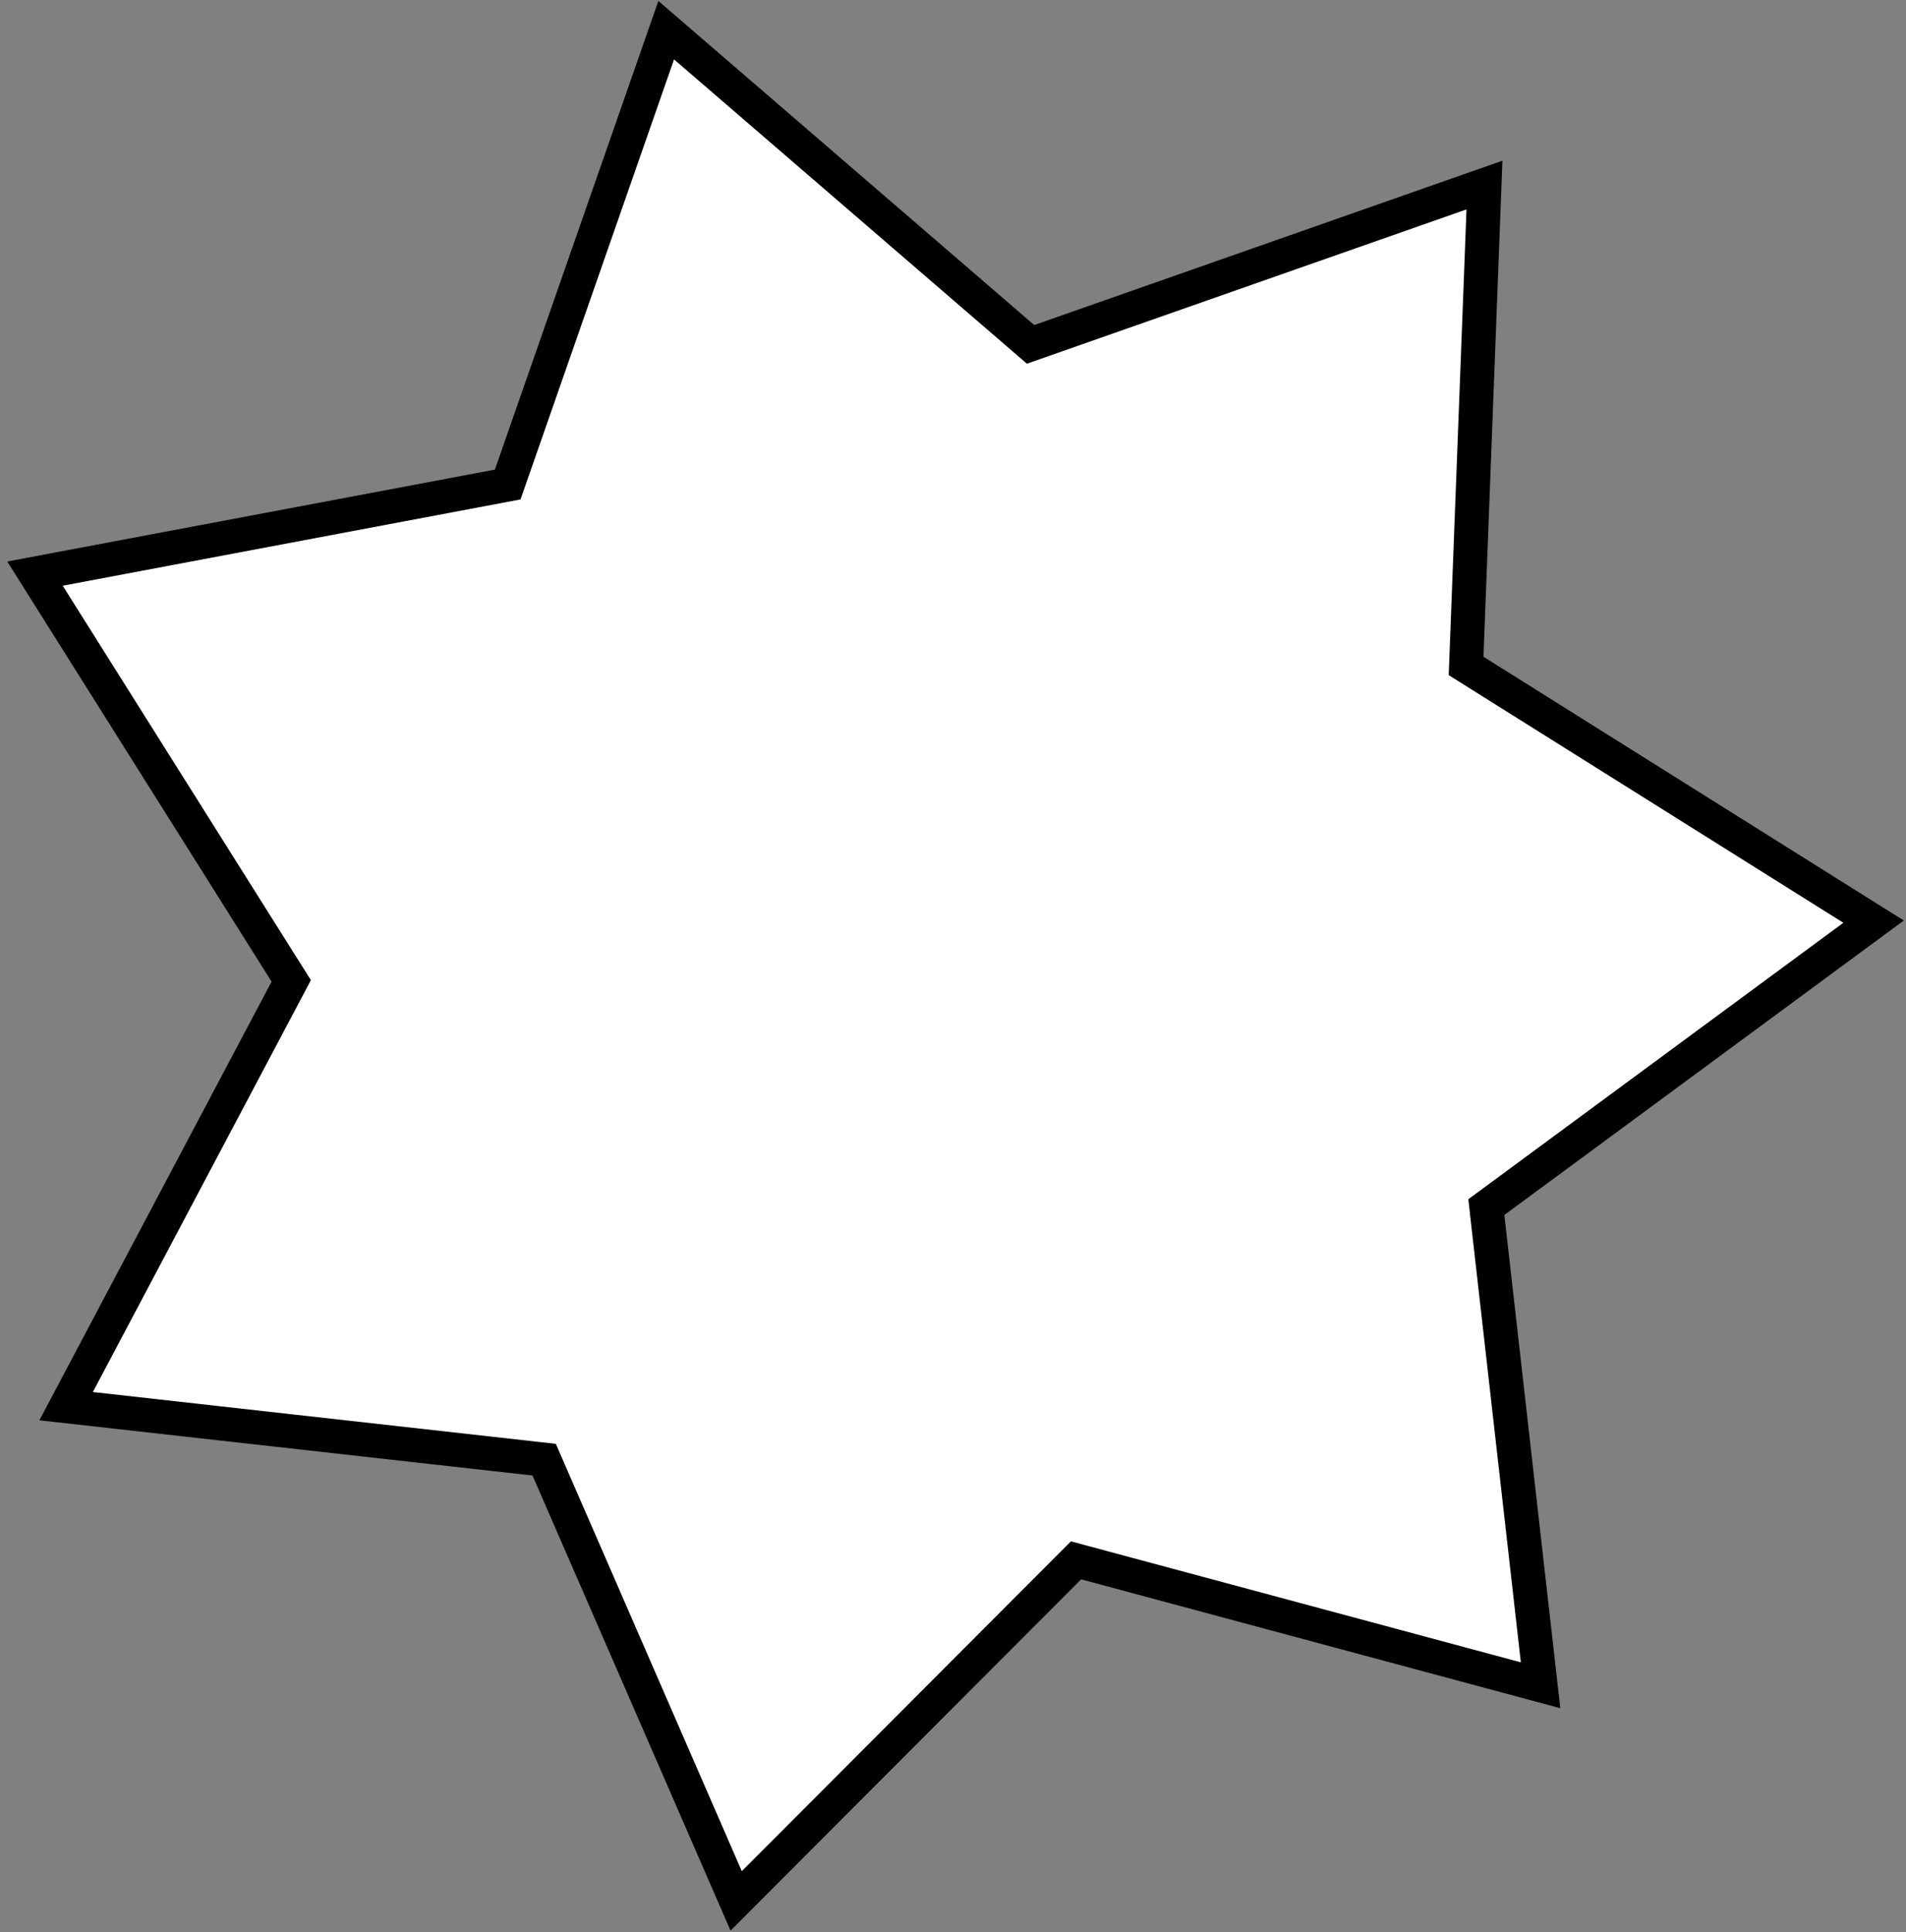 <?xml version="1.0" encoding="UTF-8"?> <svg xmlns="http://www.w3.org/2000/svg" width="224" height="227" viewBox="0 0 224 227" fill="none"><rect x="0" y="0" width="224" height="227" fill="#808080" stroke="none"/><path d="M78.295 3.544L120.239 39.699L121.115 40.454L122.207 40.071L174.459 21.739L172.344 77.074L172.3 78.23L173.28 78.845L220.191 108.269L175.61 141.116L174.679 141.802L174.809 142.951L181.054 197.973L127.577 183.598L126.46 183.298L125.642 184.116L86.518 223.304L64.415 172.531L63.953 171.471L62.803 171.342L7.771 165.186L33.686 116.249L34.227 115.227L33.611 114.248L4.112 67.384L58.53 57.133L59.667 56.919L60.048 55.827L78.295 3.544Z" fill="white" stroke="black" stroke-width="4"></path></svg> 
